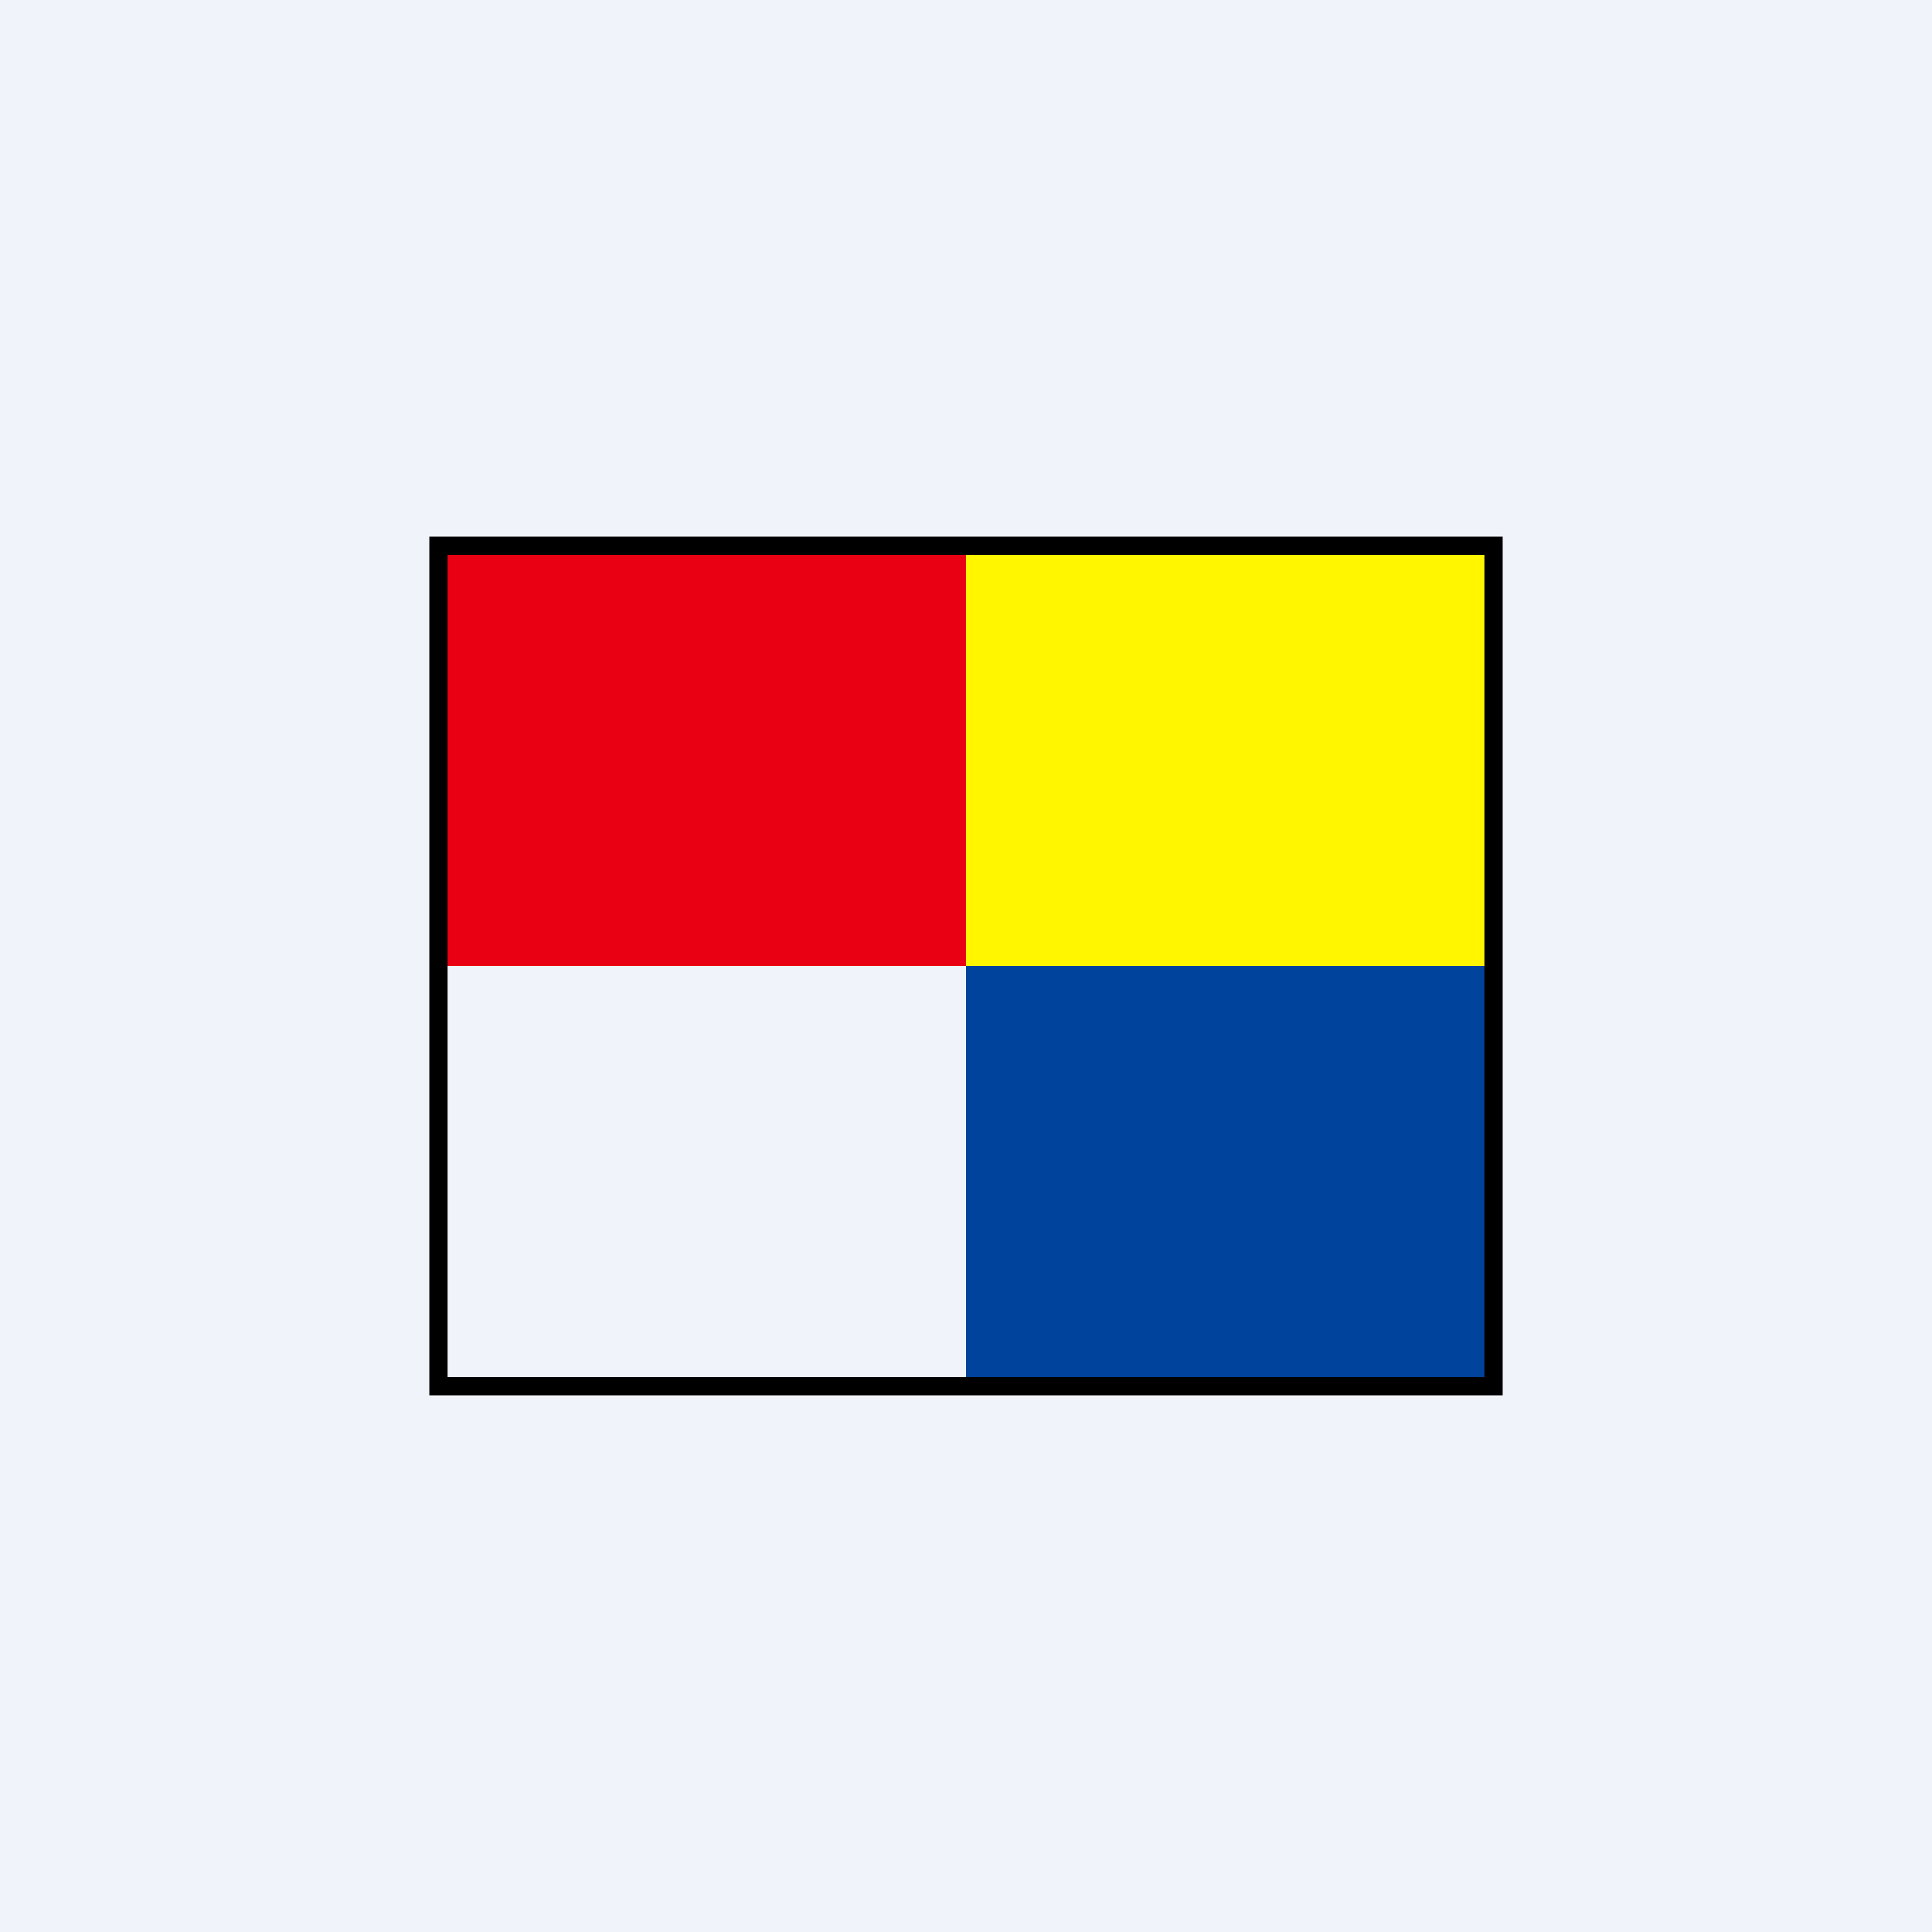 <!-- by TradingView --><svg width="18" height="18" viewBox="0 0 18 18" xmlns="http://www.w3.org/2000/svg"><path fill="#F0F3FA" d="M0 0h18v18H0z"/><path d="M4 5h10v8H4z"/><path fill="#E90013" d="M4.17 5.17H9V9H4.17z"/><path fill="#FFF600" d="M9 5.17h4.83V9H9z"/><path fill="#F0F3FA" d="M4.17 9H9v3.83H4.17z"/><path fill="#00439C" d="M9 9h4.83v3.83H9z"/></svg>